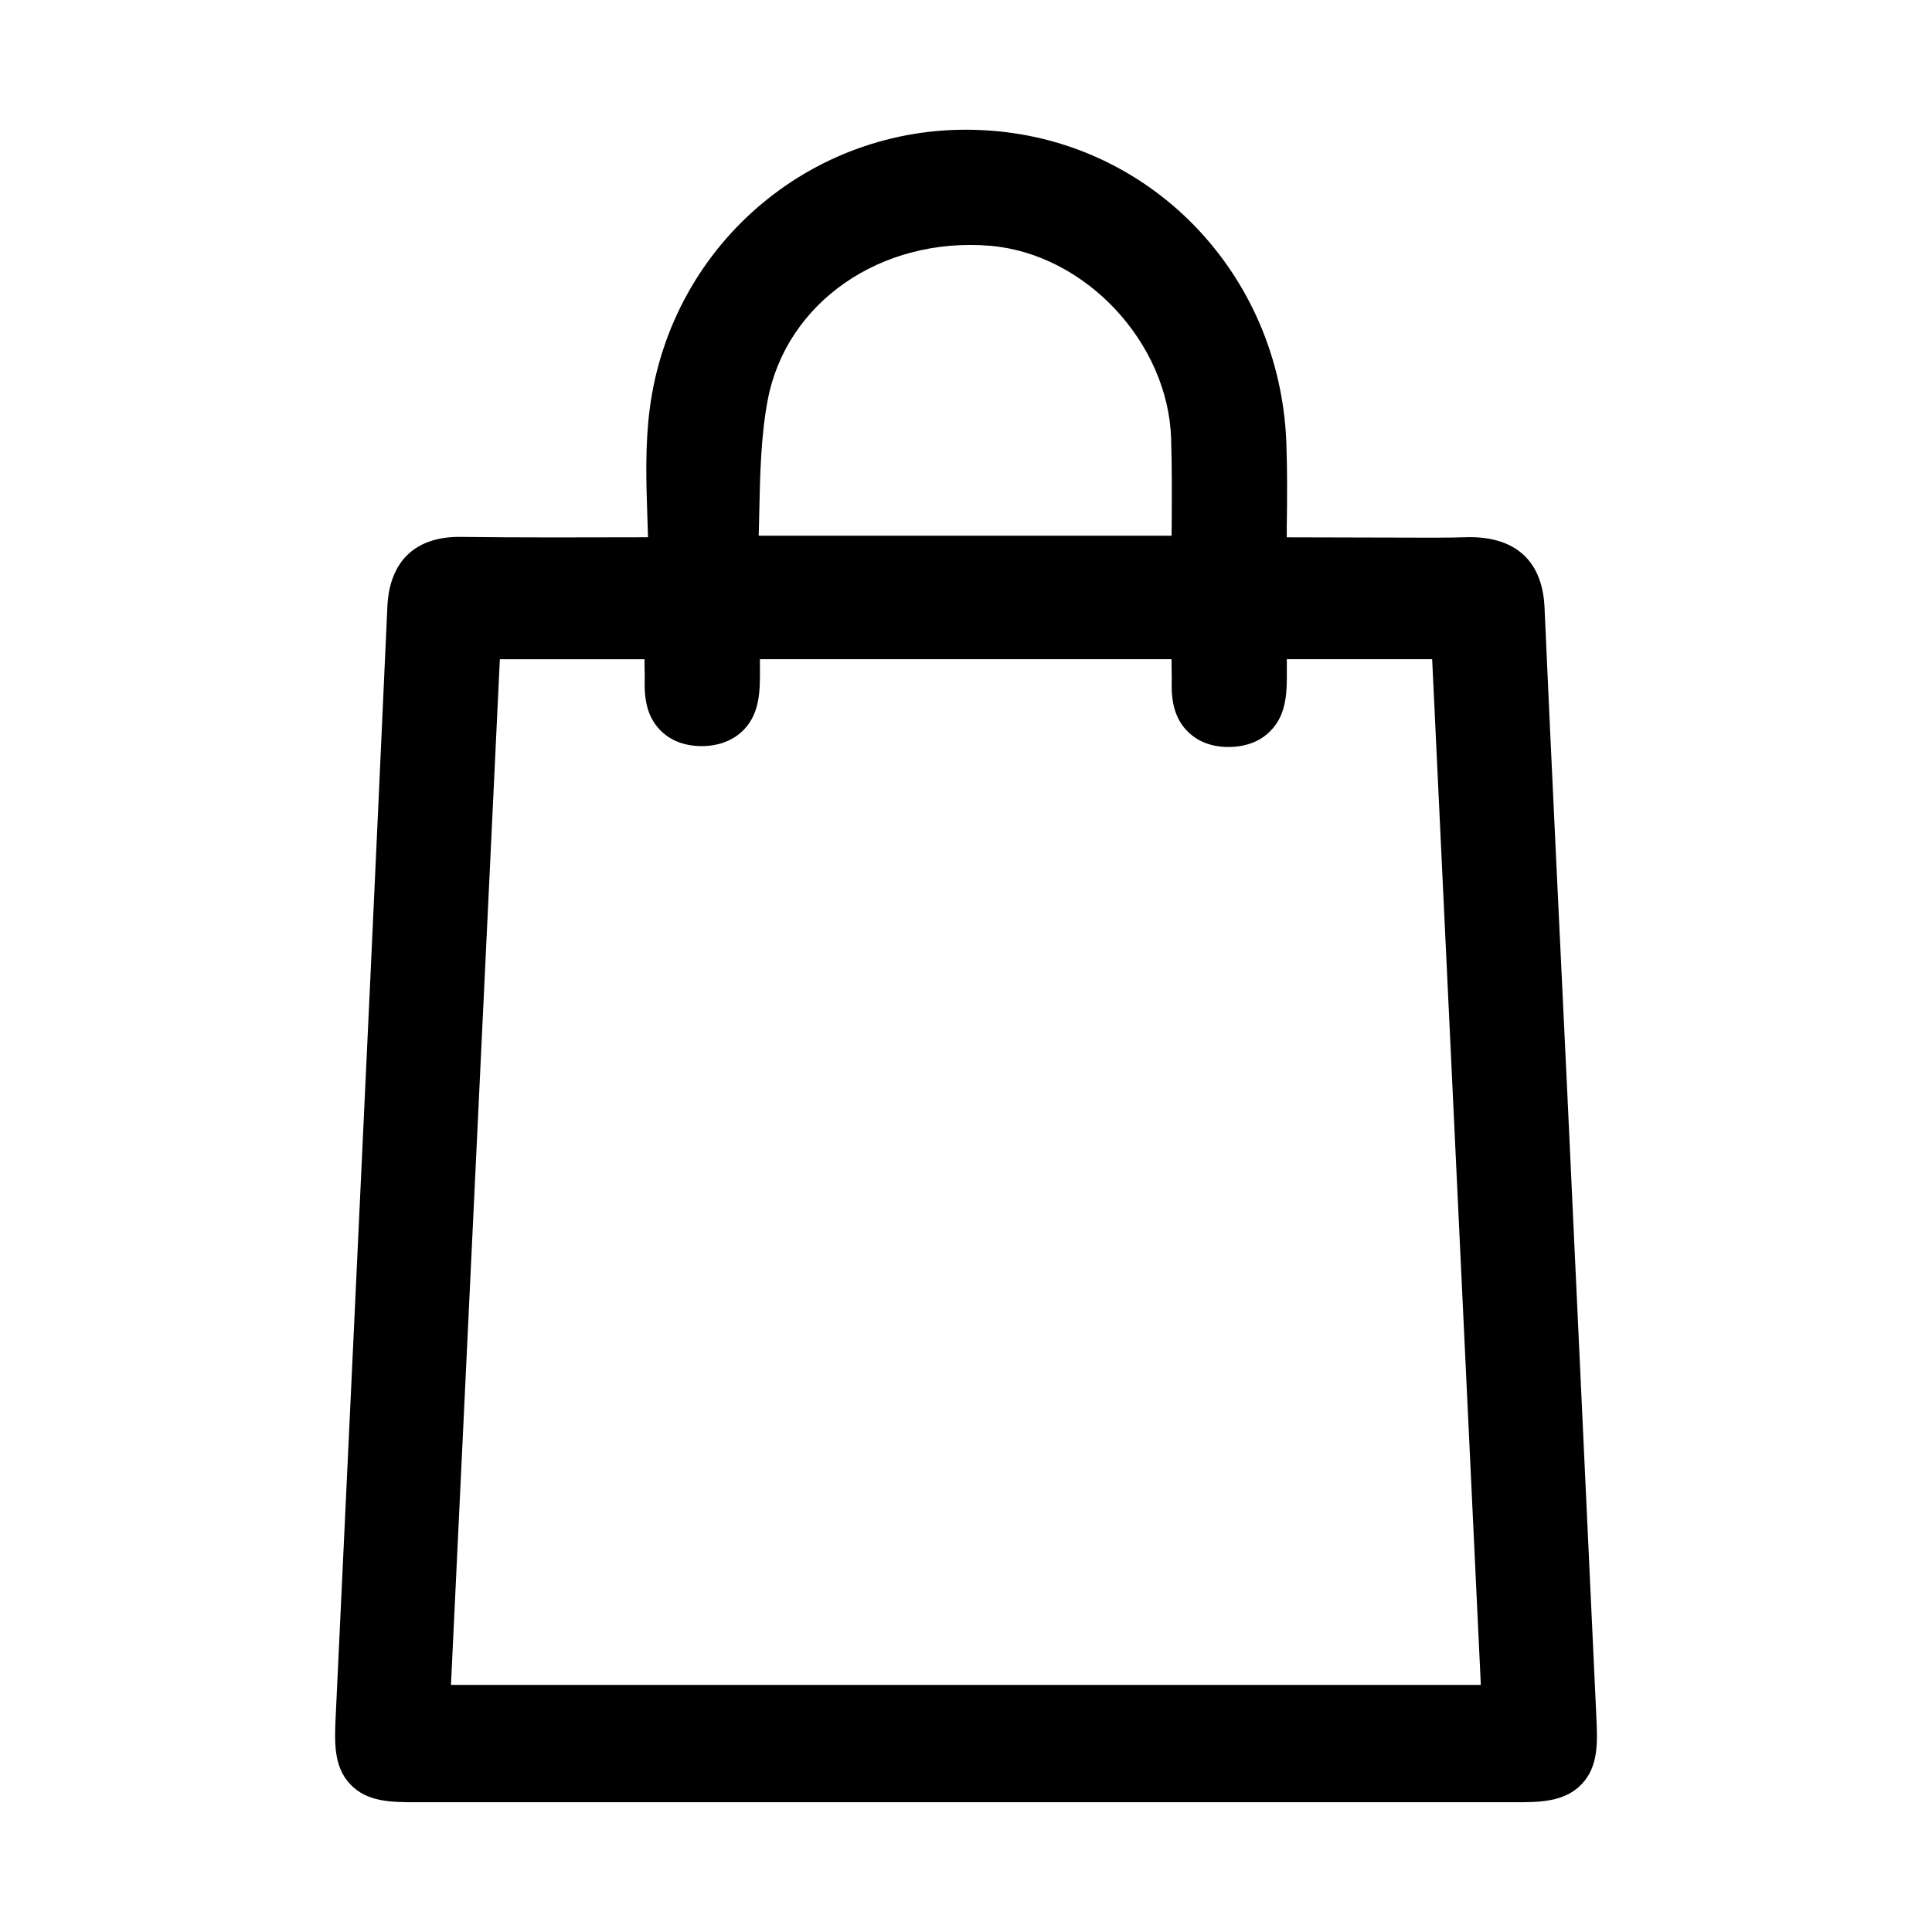 <?xml version="1.0" encoding="utf-8"?>
<!-- Generator: Adobe Illustrator 16.0.0, SVG Export Plug-In . SVG Version: 6.00 Build 0)  -->
<!DOCTYPE svg PUBLIC "-//W3C//DTD SVG 1.1//EN" "http://www.w3.org/Graphics/SVG/1.1/DTD/svg11.dtd">
<svg version="1.1" id="圖層_1" xmlns="http://www.w3.org/2000/svg" xmlns:xlink="http://www.w3.org/1999/xlink" x="0px" y="0px"
	 width="36px" height="36px" viewBox="0 0 36 36" enable-background="new 0 0 36 36" xml:space="preserve">
<g>
	<path d="M29.747,32.021l-0.543-11.664c-0.144-3.016-0.291-6.037-0.425-9.057c-0.042-0.821-0.512-1.291-1.392-1.291h-0.006
		c-0.217,0.006-0.432,0.01-0.648,0.01l-2.756-0.007V9.83c0.008-0.547,0.011-1.069-0.008-1.588c-0.125-3.16-2.555-5.661-5.648-5.816
		c-3.101-0.168-5.804,2.072-6.214,5.188C12.019,8.3,12.04,8.969,12.064,9.676c0.005,0.11,0.007,0.224,0.011,0.335l-1.78,0.003
		c-0.574,0-1.137-0.003-1.738-0.01c-0.825,0-1.301,0.46-1.339,1.301c-0.214,4.761-0.438,9.521-0.662,14.283l-0.3,6.373
		c-0.023,0.492-0.045,0.955,0.271,1.287c0.317,0.334,0.767,0.334,1.247,0.334h20.451c0.454,0,0.924,0,1.244-0.334
		C29.786,32.921,29.767,32.464,29.747,32.021z M14.147,9.581c0.016-0.75,0.031-1.456,0.159-2.131c0.345-1.81,2.101-3.04,4.148-2.87
		c1.769,0.153,3.312,1.799,3.368,3.593c0.017,0.533,0.014,1.064,0.011,1.613L21.83,9.982h-7.693
		C14.142,9.848,14.144,9.713,14.147,9.581z M8.403,31.397l0.911-19.113h2.696c0,0.099,0,0.194,0.004,0.322
		c-0.006,0.274-0.016,0.688,0.288,1c0.131,0.134,0.367,0.294,0.767,0.297c0.406,0,0.65-0.164,0.783-0.297
		c0.316-0.32,0.311-0.754,0.308-1.186c0-0.045,0-0.092,0-0.137h7.67c0,0.102,0,0.208,0.004,0.338
		c-0.007,0.275-0.016,0.688,0.287,1.001c0.132,0.134,0.368,0.297,0.767,0.297c0.406,0,0.65-0.16,0.783-0.297
		c0.317-0.32,0.31-0.751,0.307-1.186c0-0.05,0-0.103,0-0.153h2.708l0.907,19.113H8.403z"/>
</g>
</svg>

